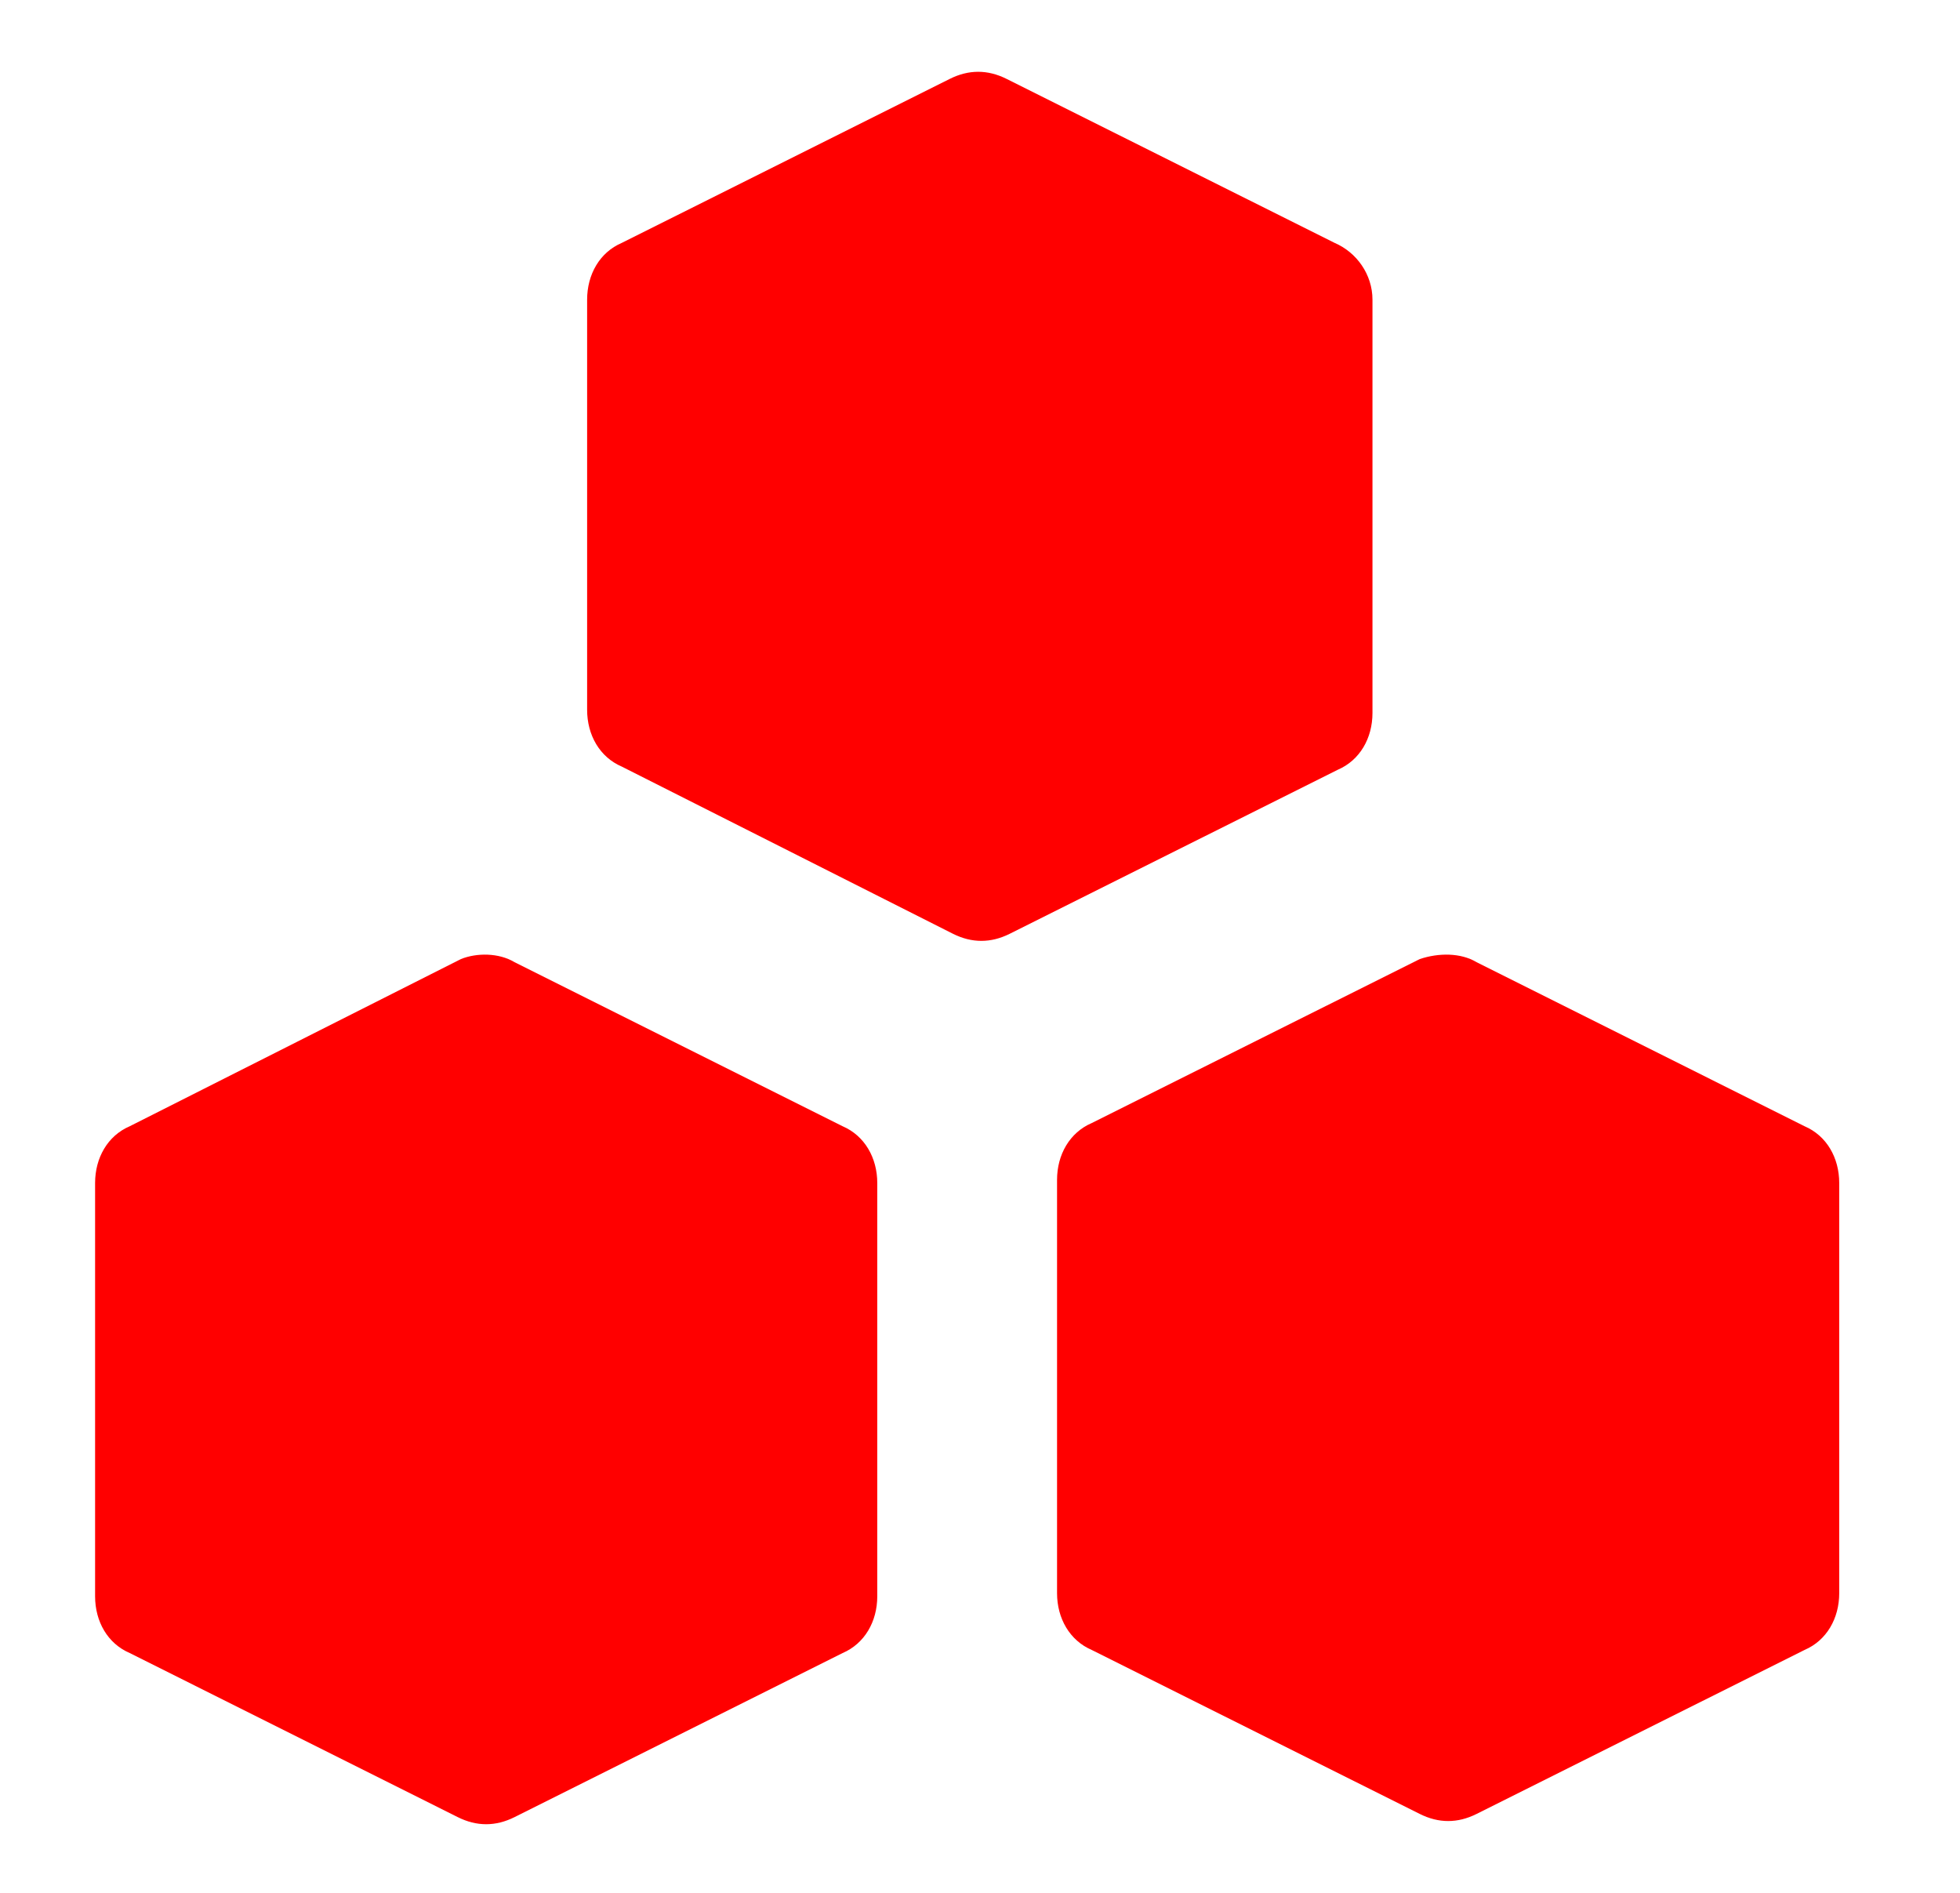 <svg width="29" height="28" viewBox="0 0 29 28" fill="none" xmlns="http://www.w3.org/2000/svg">
<path d="M20.307 4.433V10.547C20.307 10.92 20.12 11.247 19.793 11.387L14.94 13.813C14.66 13.953 14.38 13.953 14.1 13.813L9.2 11.34C8.873 11.2 8.687 10.873 8.687 10.5V4.433C8.687 4.06 8.873 3.733 9.2 3.593L14.053 1.167C14.333 1.027 14.613 1.027 14.893 1.167L19.747 3.593C20.073 3.733 20.307 4.06 20.307 4.433ZM6.82 14.187L1.92 16.66C1.593 16.8 1.407 17.127 1.407 17.5V23.613C1.407 23.987 1.593 24.313 1.92 24.453L6.773 26.88C7.053 27.02 7.333 27.02 7.613 26.88L12.467 24.453C12.793 24.313 12.98 23.987 12.98 23.613V17.5C12.98 17.127 12.793 16.8 12.467 16.66L7.613 14.233C7.38 14.093 7.053 14.093 6.82 14.187ZM21.007 14.187L16.153 16.613C15.827 16.753 15.64 17.08 15.64 17.453V23.567C15.64 23.94 15.827 24.267 16.153 24.407L21.007 26.833C21.287 26.973 21.567 26.973 21.847 26.833L26.7 24.407C27.027 24.267 27.213 23.94 27.213 23.567V17.5C27.213 17.127 27.027 16.8 26.7 16.66L21.847 14.233C21.613 14.093 21.287 14.093 21.007 14.187Z" fill="#FF0000"/>
</svg>
